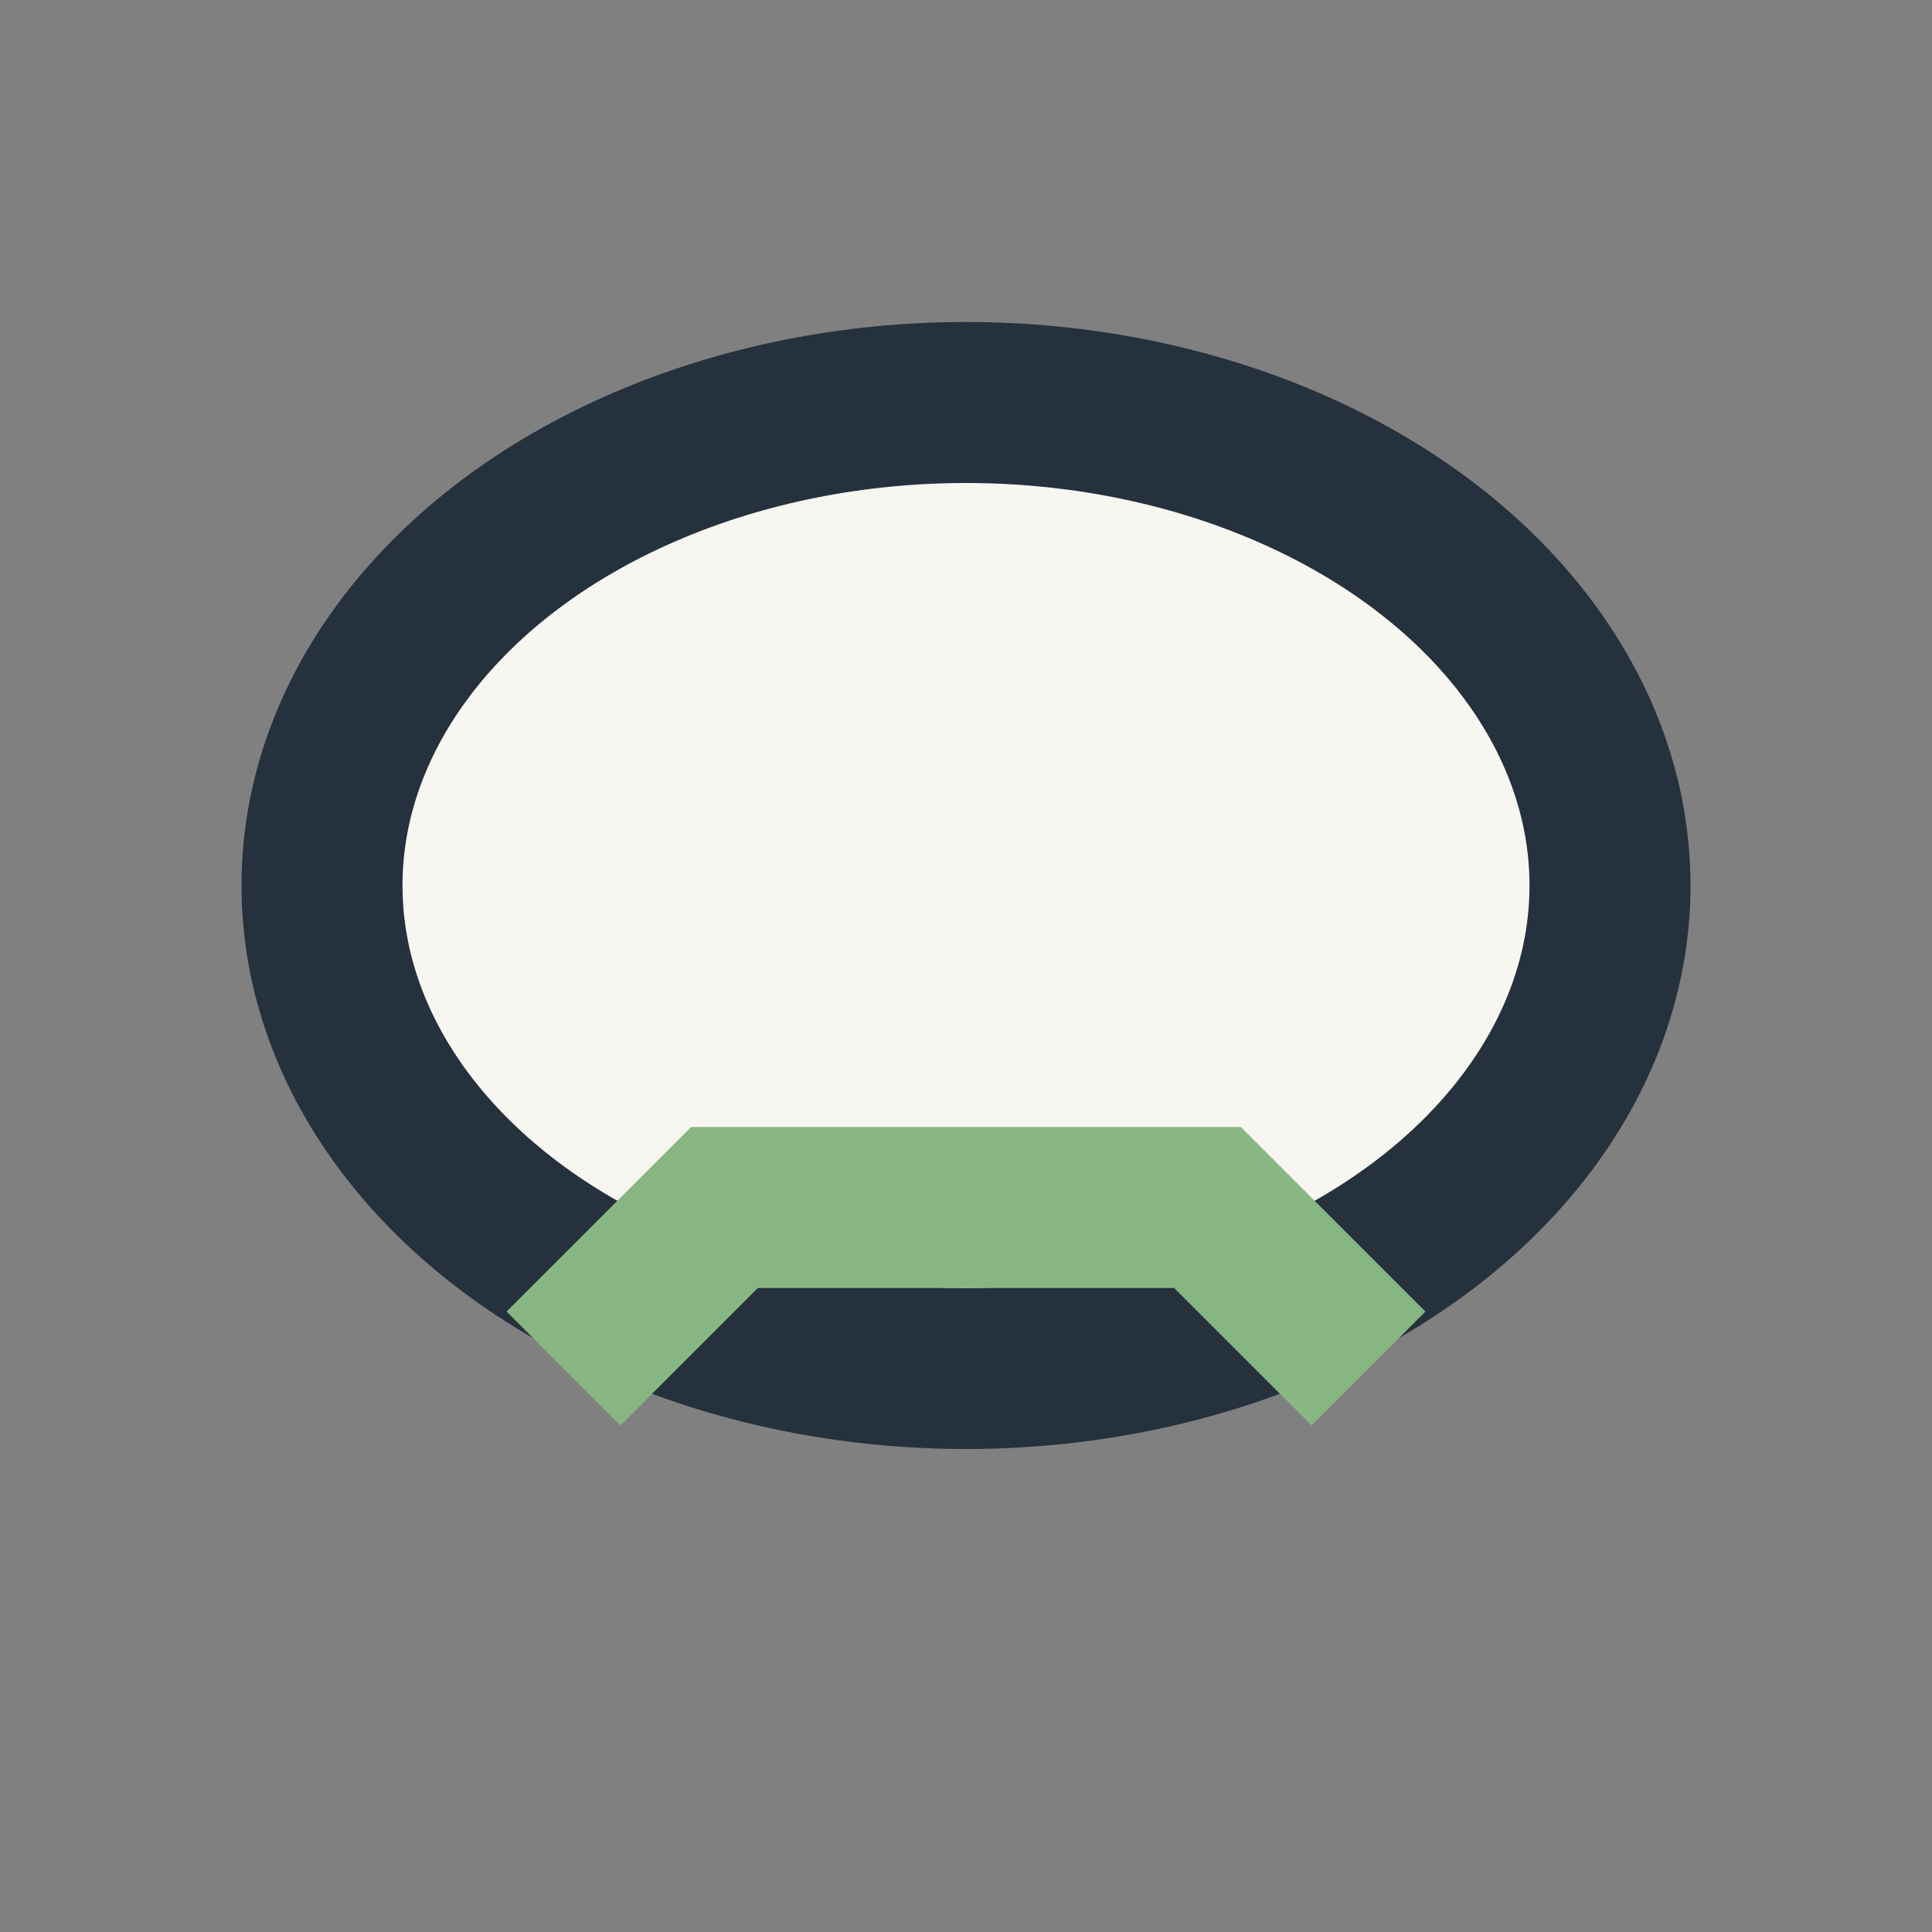 <?xml version="1.0" encoding="UTF-8"?>
<svg xmlns="http://www.w3.org/2000/svg" width="24" height="24" viewBox="0 0 24 24"><rect x="0" y="0" width="24" height="24" fill="#808080" stroke="none"/><ellipse cx="12" cy="11" rx="8" ry="6" fill="#F8F6F1" stroke="#25313D" stroke-width="2"/><path d="M7 17l2-2h6l2 2" stroke="#87B682" stroke-width="2" fill="none"/></svg>